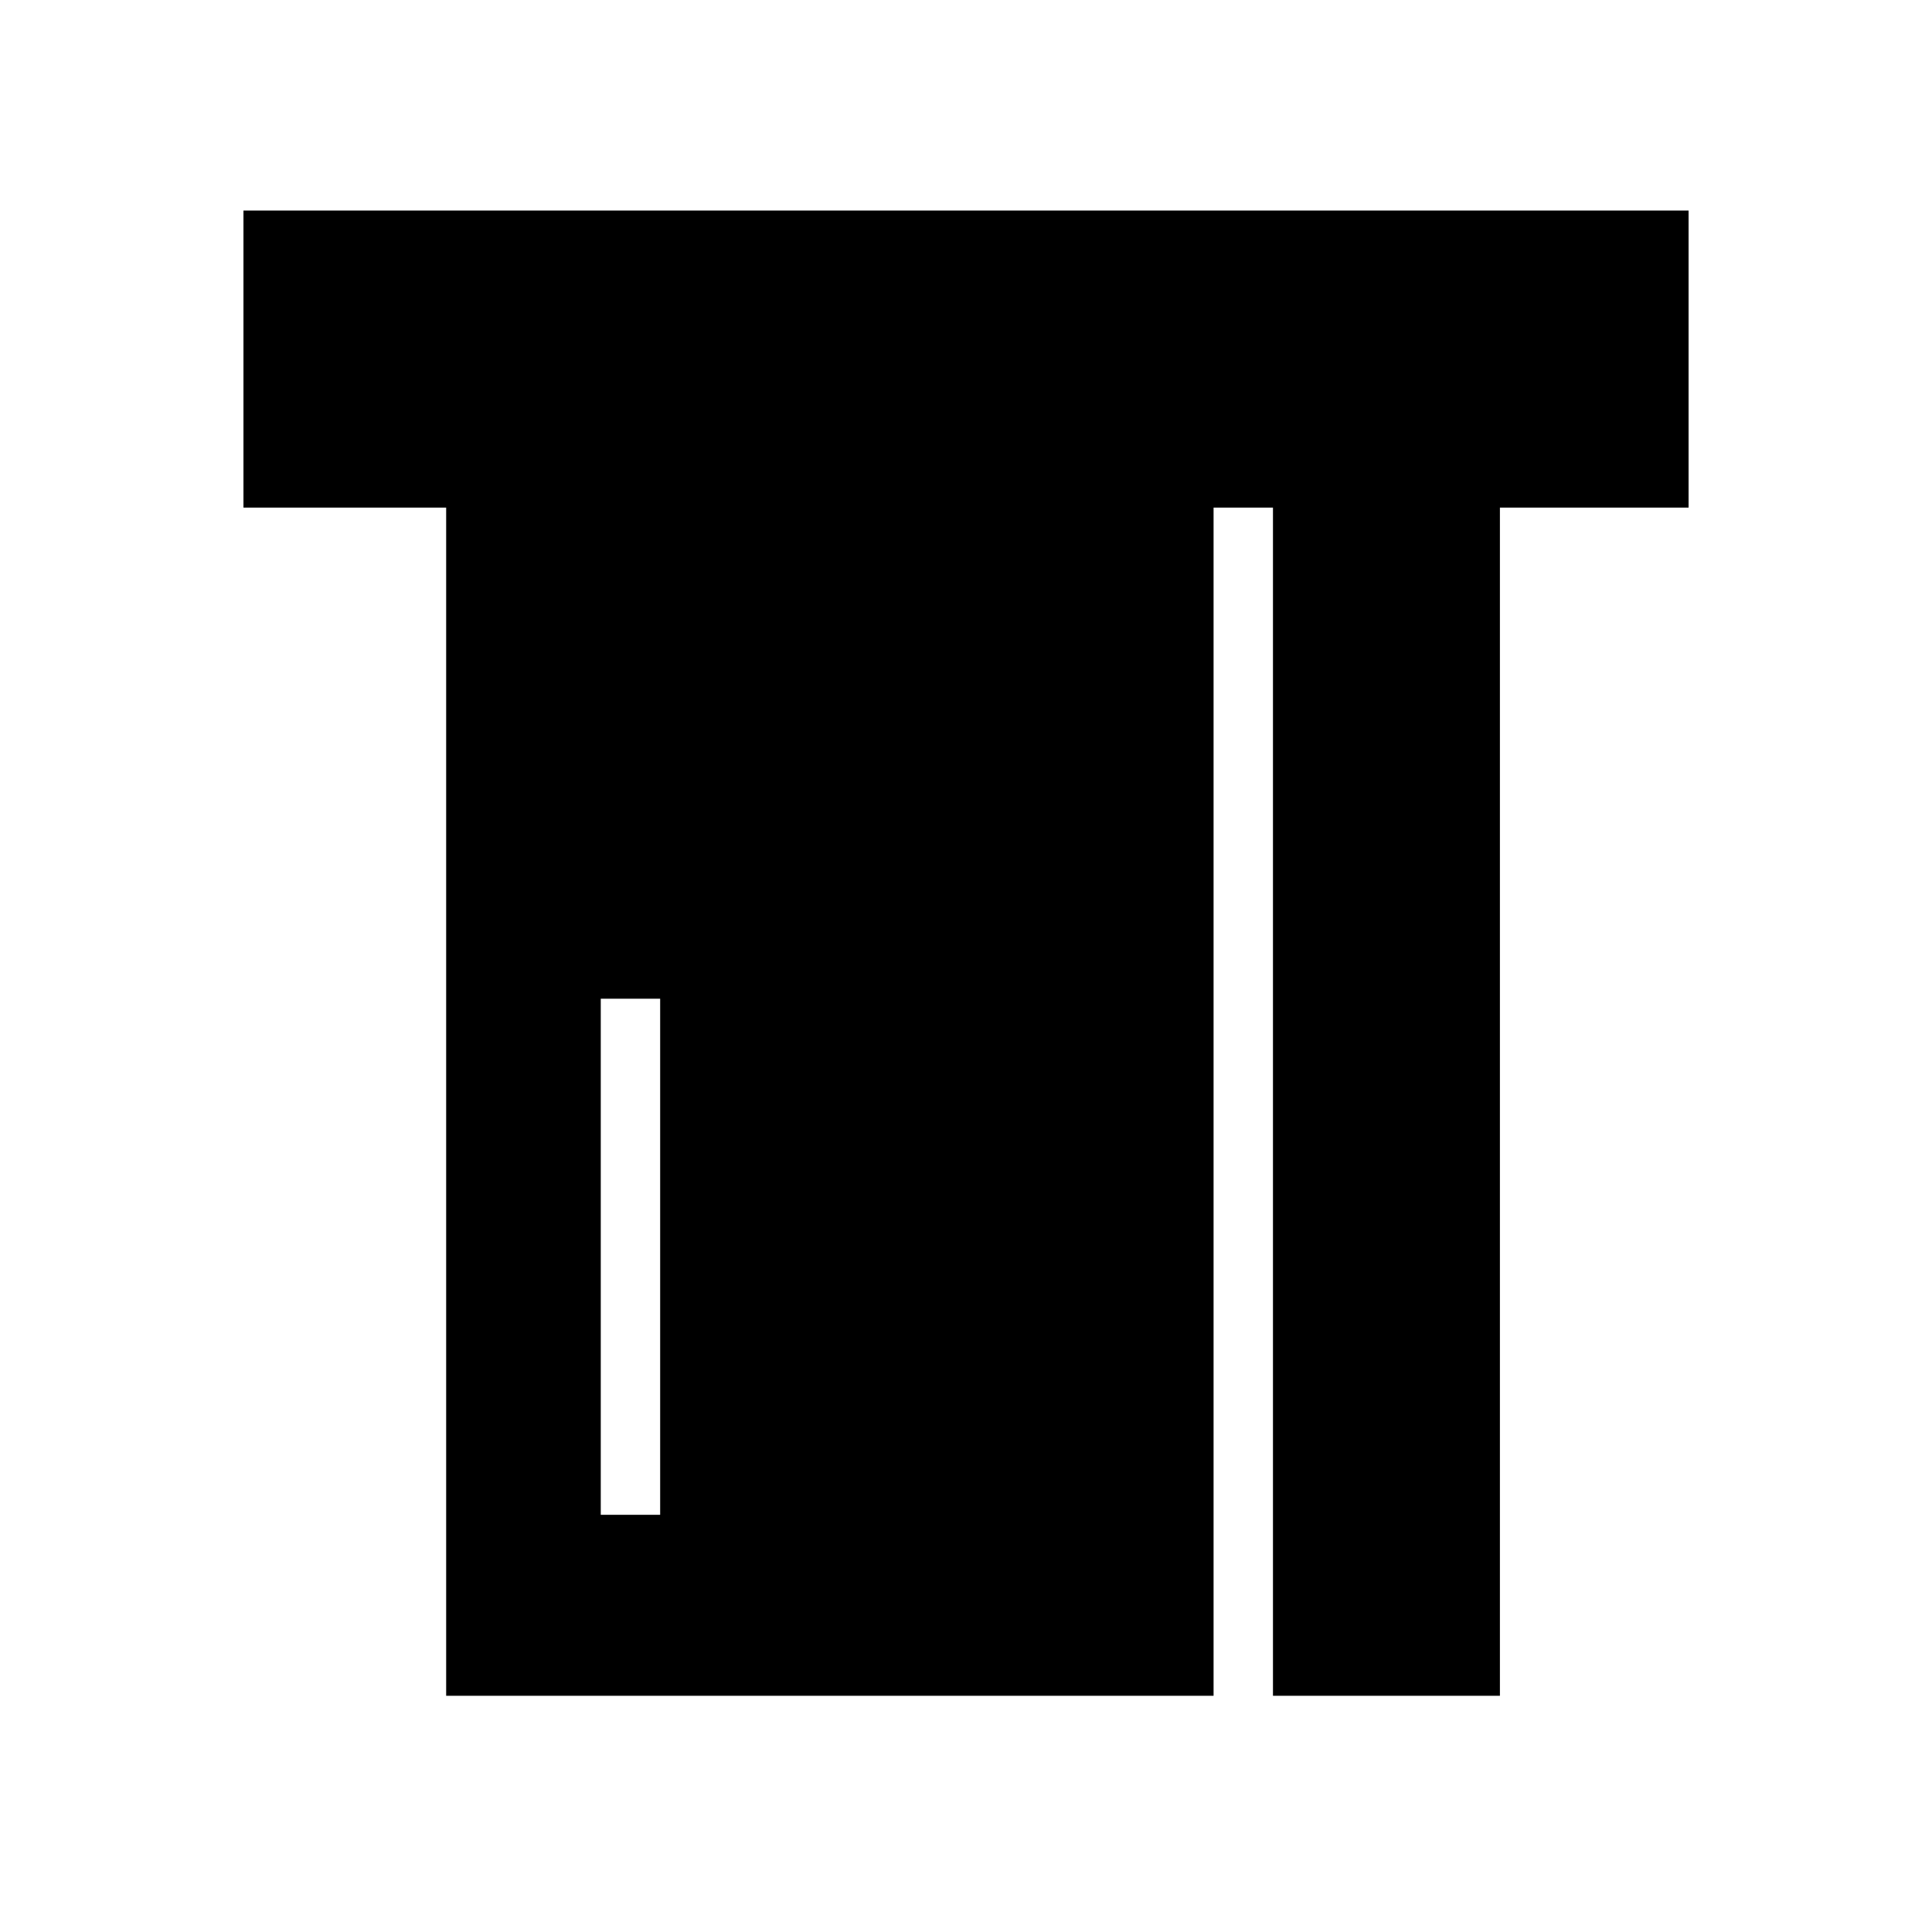 <?xml version="1.0" encoding="UTF-8"?>
<!-- The Best Svg Icon site in the world: iconSvg.co, Visit us! https://iconsvg.co -->
<svg fill="#000000" width="800px" height="800px" version="1.1" viewBox="144 144 512 512" xmlns="http://www.w3.org/2000/svg">
 <g fill-rule="evenodd">
  <path d="m208.52 199.8h382.97v78.719h-382.97z"/>
  <path d="m481.35 258.3h60.141v335.1h-60.141zm-15.742 0v335.1h-203.37v-335.1zm-162.4 150.37v136.77h15.742v-136.77z"/>
 </g>
</svg>